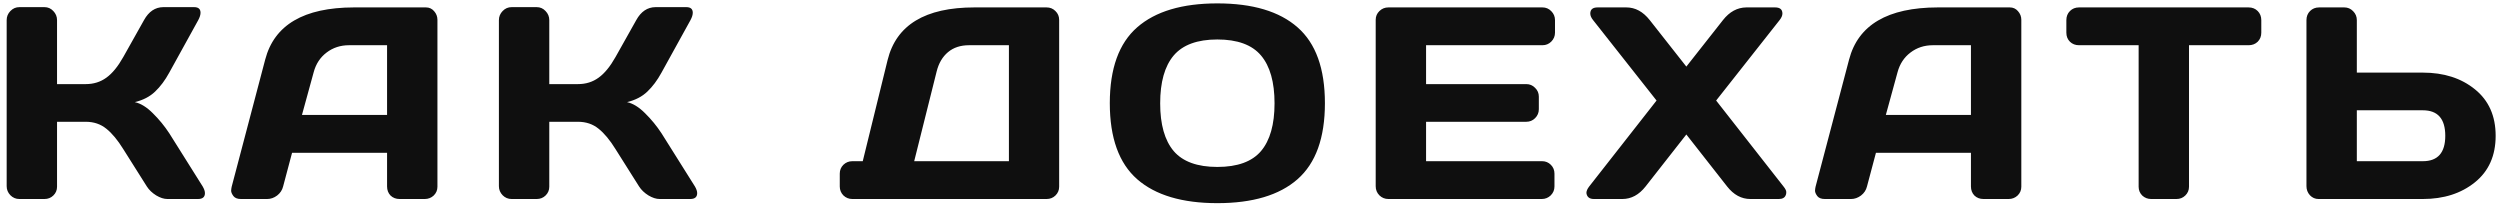 <?xml version="1.0" encoding="UTF-8"?> <svg xmlns="http://www.w3.org/2000/svg" width="201" height="17" viewBox="0 0 201 17" fill="none"> <path d="M16.477 15.527C16.477 15.842 16.291 16 15.919 16H13.459C13.18 16 12.879 15.903 12.557 15.71C12.234 15.509 11.984 15.27 11.805 14.99L9.914 11.993C9.463 11.263 9.008 10.715 8.55 10.35C8.091 9.977 7.54 9.791 6.896 9.791H4.586V15.012C4.586 15.291 4.486 15.527 4.285 15.721C4.092 15.907 3.855 16 3.576 16H1.557C1.277 16 1.037 15.9 0.837 15.699C0.636 15.492 0.536 15.248 0.536 14.969V1.616C0.536 1.337 0.636 1.093 0.837 0.886C1.037 0.678 1.277 0.574 1.557 0.574H3.576C3.855 0.574 4.092 0.678 4.285 0.886C4.486 1.093 4.586 1.337 4.586 1.616V6.762H6.896C7.526 6.762 8.077 6.59 8.55 6.246C9.03 5.902 9.484 5.347 9.914 4.581L11.579 1.616C11.959 0.929 12.474 0.581 13.126 0.574H15.607C15.951 0.574 16.123 0.725 16.123 1.025C16.123 1.19 16.062 1.387 15.94 1.616L13.609 5.838C13.273 6.454 12.893 6.962 12.471 7.363C12.055 7.764 11.511 8.047 10.838 8.212C11.31 8.312 11.794 8.609 12.288 9.104C12.789 9.598 13.23 10.135 13.609 10.715L16.295 14.99C16.417 15.198 16.477 15.377 16.477 15.527ZM18.627 15.012L21.323 4.785C22.054 1.999 24.431 0.603 28.456 0.596H34.246C34.511 0.596 34.729 0.696 34.901 0.896C35.08 1.097 35.17 1.33 35.17 1.595V15.012C35.17 15.291 35.069 15.527 34.869 15.721C34.669 15.907 34.429 16 34.149 16H32.13C31.836 16 31.593 15.907 31.399 15.721C31.213 15.527 31.12 15.284 31.12 14.99V12.283H23.482L22.763 14.99C22.691 15.284 22.53 15.527 22.279 15.721C22.029 15.907 21.764 16 21.484 16H19.368C19.089 16 18.888 15.921 18.767 15.764C18.645 15.599 18.584 15.456 18.584 15.334C18.591 15.212 18.605 15.105 18.627 15.012ZM24.277 9.243H31.12V3.636H28.058C27.371 3.636 26.769 3.833 26.254 4.227C25.745 4.613 25.402 5.136 25.223 5.795L24.277 9.243ZM56.053 15.527C56.053 15.842 55.867 16 55.495 16H53.035C52.756 16 52.455 15.903 52.133 15.71C51.81 15.509 51.56 15.27 51.381 14.99L49.49 11.993C49.039 11.263 48.584 10.715 48.126 10.35C47.667 9.977 47.116 9.791 46.471 9.791H44.162V15.012C44.162 15.291 44.062 15.527 43.861 15.721C43.668 15.907 43.431 16 43.152 16H41.133C40.853 16 40.613 15.9 40.413 15.699C40.212 15.492 40.112 15.248 40.112 14.969V1.616C40.112 1.337 40.212 1.093 40.413 0.886C40.613 0.678 40.853 0.574 41.133 0.574H43.152C43.431 0.574 43.668 0.678 43.861 0.886C44.062 1.093 44.162 1.337 44.162 1.616V6.762H46.471C47.102 6.762 47.653 6.59 48.126 6.246C48.606 5.902 49.06 5.347 49.49 4.581L51.155 1.616C51.535 0.929 52.05 0.581 52.702 0.574H55.183C55.527 0.574 55.699 0.725 55.699 1.025C55.699 1.19 55.638 1.387 55.516 1.616L53.185 5.838C52.849 6.454 52.469 6.962 52.047 7.363C51.631 7.764 51.087 8.047 50.414 8.212C50.886 8.312 51.37 8.609 51.864 9.104C52.365 9.598 52.806 10.135 53.185 10.715L55.871 14.99C55.993 15.198 56.053 15.377 56.053 15.527ZM67.517 14.99V13.959C67.517 13.68 67.614 13.443 67.807 13.25C68.008 13.057 68.248 12.96 68.527 12.96H69.365L71.363 4.828C72.058 2.007 74.385 0.596 78.345 0.596H84.146C84.425 0.596 84.662 0.692 84.855 0.886C85.055 1.079 85.156 1.315 85.156 1.595V15.012C85.156 15.291 85.055 15.527 84.855 15.721C84.662 15.907 84.425 16 84.146 16H68.527C68.248 16 68.008 15.903 67.807 15.71C67.614 15.509 67.517 15.27 67.517 14.99ZM73.501 12.96H81.117V3.636H77.905C77.225 3.636 76.662 3.822 76.218 4.194C75.774 4.567 75.47 5.086 75.305 5.752L73.501 12.96ZM104.321 14.41C102.86 15.692 100.711 16.333 97.875 16.333C95.047 16.333 92.898 15.692 91.43 14.41C89.962 13.121 89.228 11.084 89.228 8.298C89.228 5.512 89.962 3.478 91.43 2.196C92.898 0.914 95.047 0.273 97.875 0.273C100.711 0.273 102.86 0.914 104.321 2.196C105.789 3.478 106.523 5.512 106.523 8.298C106.523 11.084 105.789 13.121 104.321 14.41ZM101.388 4.463C100.665 3.604 99.494 3.174 97.875 3.174C96.264 3.174 95.093 3.604 94.363 4.463C93.639 5.322 93.278 6.604 93.278 8.309C93.278 10.006 93.639 11.284 94.363 12.144C95.093 12.996 96.264 13.422 97.875 13.422C99.494 13.422 100.665 12.996 101.388 12.144C102.111 11.284 102.473 10.006 102.473 8.309C102.473 6.604 102.111 5.322 101.388 4.463ZM110.606 14.969V1.595C110.606 1.315 110.706 1.079 110.907 0.886C111.107 0.692 111.347 0.596 111.626 0.596H124.012C124.291 0.596 124.528 0.696 124.721 0.896C124.921 1.097 125.022 1.337 125.022 1.616V2.626C125.022 2.905 124.921 3.145 124.721 3.346C124.528 3.539 124.291 3.636 124.012 3.636H114.656V6.762H122.712C122.991 6.762 123.228 6.862 123.421 7.062C123.622 7.256 123.722 7.492 123.722 7.771V8.781C123.722 9.061 123.622 9.3 123.421 9.501C123.228 9.694 122.991 9.791 122.712 9.791H114.656V12.96H123.991C124.263 12.96 124.495 13.057 124.689 13.25C124.882 13.443 124.979 13.68 124.979 13.959V14.99C124.979 15.27 124.879 15.509 124.678 15.71C124.477 15.903 124.238 16 123.958 16H111.626C111.347 16 111.107 15.903 110.907 15.71C110.706 15.509 110.606 15.262 110.606 14.969ZM128.149 16C127.791 16 127.59 15.839 127.547 15.517C127.547 15.359 127.622 15.184 127.773 14.99L133.187 8.083L128.084 1.616C127.934 1.43 127.859 1.255 127.859 1.09C127.859 0.76 128.055 0.596 128.449 0.596H130.759C131.475 0.596 132.102 0.936 132.639 1.616L135.582 5.354L138.526 1.616C139.055 0.943 139.682 0.603 140.405 0.596H142.715C143.109 0.596 143.306 0.76 143.306 1.09C143.306 1.247 143.231 1.423 143.08 1.616L137.978 8.083L143.392 14.99C143.542 15.176 143.617 15.327 143.617 15.441C143.617 15.556 143.603 15.638 143.574 15.688C143.496 15.896 143.309 16 143.016 16H140.728C140.012 16 139.388 15.663 138.859 14.99L135.582 10.812L132.306 14.99C131.776 15.663 131.153 16 130.437 16H128.149ZM145.971 15.012L148.667 4.785C149.398 1.999 151.775 0.603 155.8 0.596H161.59C161.855 0.596 162.073 0.696 162.245 0.896C162.424 1.097 162.514 1.33 162.514 1.595V15.012C162.514 15.291 162.413 15.527 162.213 15.721C162.012 15.907 161.773 16 161.493 16H159.474C159.18 16 158.937 15.907 158.743 15.721C158.557 15.527 158.464 15.284 158.464 14.99V12.283H150.826L150.106 14.99C150.035 15.284 149.874 15.527 149.623 15.721C149.372 15.907 149.107 16 148.828 16H146.712C146.433 16 146.232 15.921 146.11 15.764C145.989 15.599 145.928 15.456 145.928 15.334C145.935 15.212 145.949 15.105 145.971 15.012ZM151.621 9.243H158.464V3.636H155.402C154.715 3.636 154.113 3.833 153.598 4.227C153.089 4.613 152.745 5.136 152.566 5.795L151.621 9.243ZM166.135 2.626V1.616C166.135 1.323 166.231 1.079 166.425 0.886C166.618 0.692 166.862 0.596 167.155 0.596H180.787C181.081 0.596 181.324 0.692 181.518 0.886C181.711 1.079 181.808 1.323 181.808 1.616V2.626C181.808 2.92 181.711 3.163 181.518 3.356C181.324 3.543 181.081 3.636 180.787 3.636H175.996V15.012C175.996 15.291 175.896 15.527 175.695 15.721C175.502 15.907 175.266 16 174.986 16H172.956C172.677 16 172.437 15.907 172.236 15.721C172.043 15.527 171.946 15.291 171.946 15.012V3.636H167.155C166.862 3.636 166.618 3.543 166.425 3.356C166.231 3.163 166.135 2.92 166.135 2.626ZM185.439 14.969V1.616C185.439 1.323 185.536 1.079 185.729 0.886C185.923 0.692 186.166 0.596 186.46 0.596H188.479C188.759 0.596 188.995 0.696 189.188 0.896C189.389 1.097 189.489 1.337 189.489 1.616V5.838H194.796C196.486 5.838 197.882 6.285 198.985 7.181C200.095 8.076 200.65 9.322 200.65 10.919C200.65 12.516 200.095 13.762 198.985 14.657C197.875 15.552 196.479 16 194.796 16H186.406C186.141 16 185.912 15.9 185.719 15.699C185.532 15.492 185.439 15.248 185.439 14.969ZM189.489 12.96H194.796C195.999 12.96 196.6 12.28 196.6 10.919C196.6 9.551 195.999 8.867 194.796 8.867H189.489V12.96Z" fill="#0F0F0F"></path> </svg> 